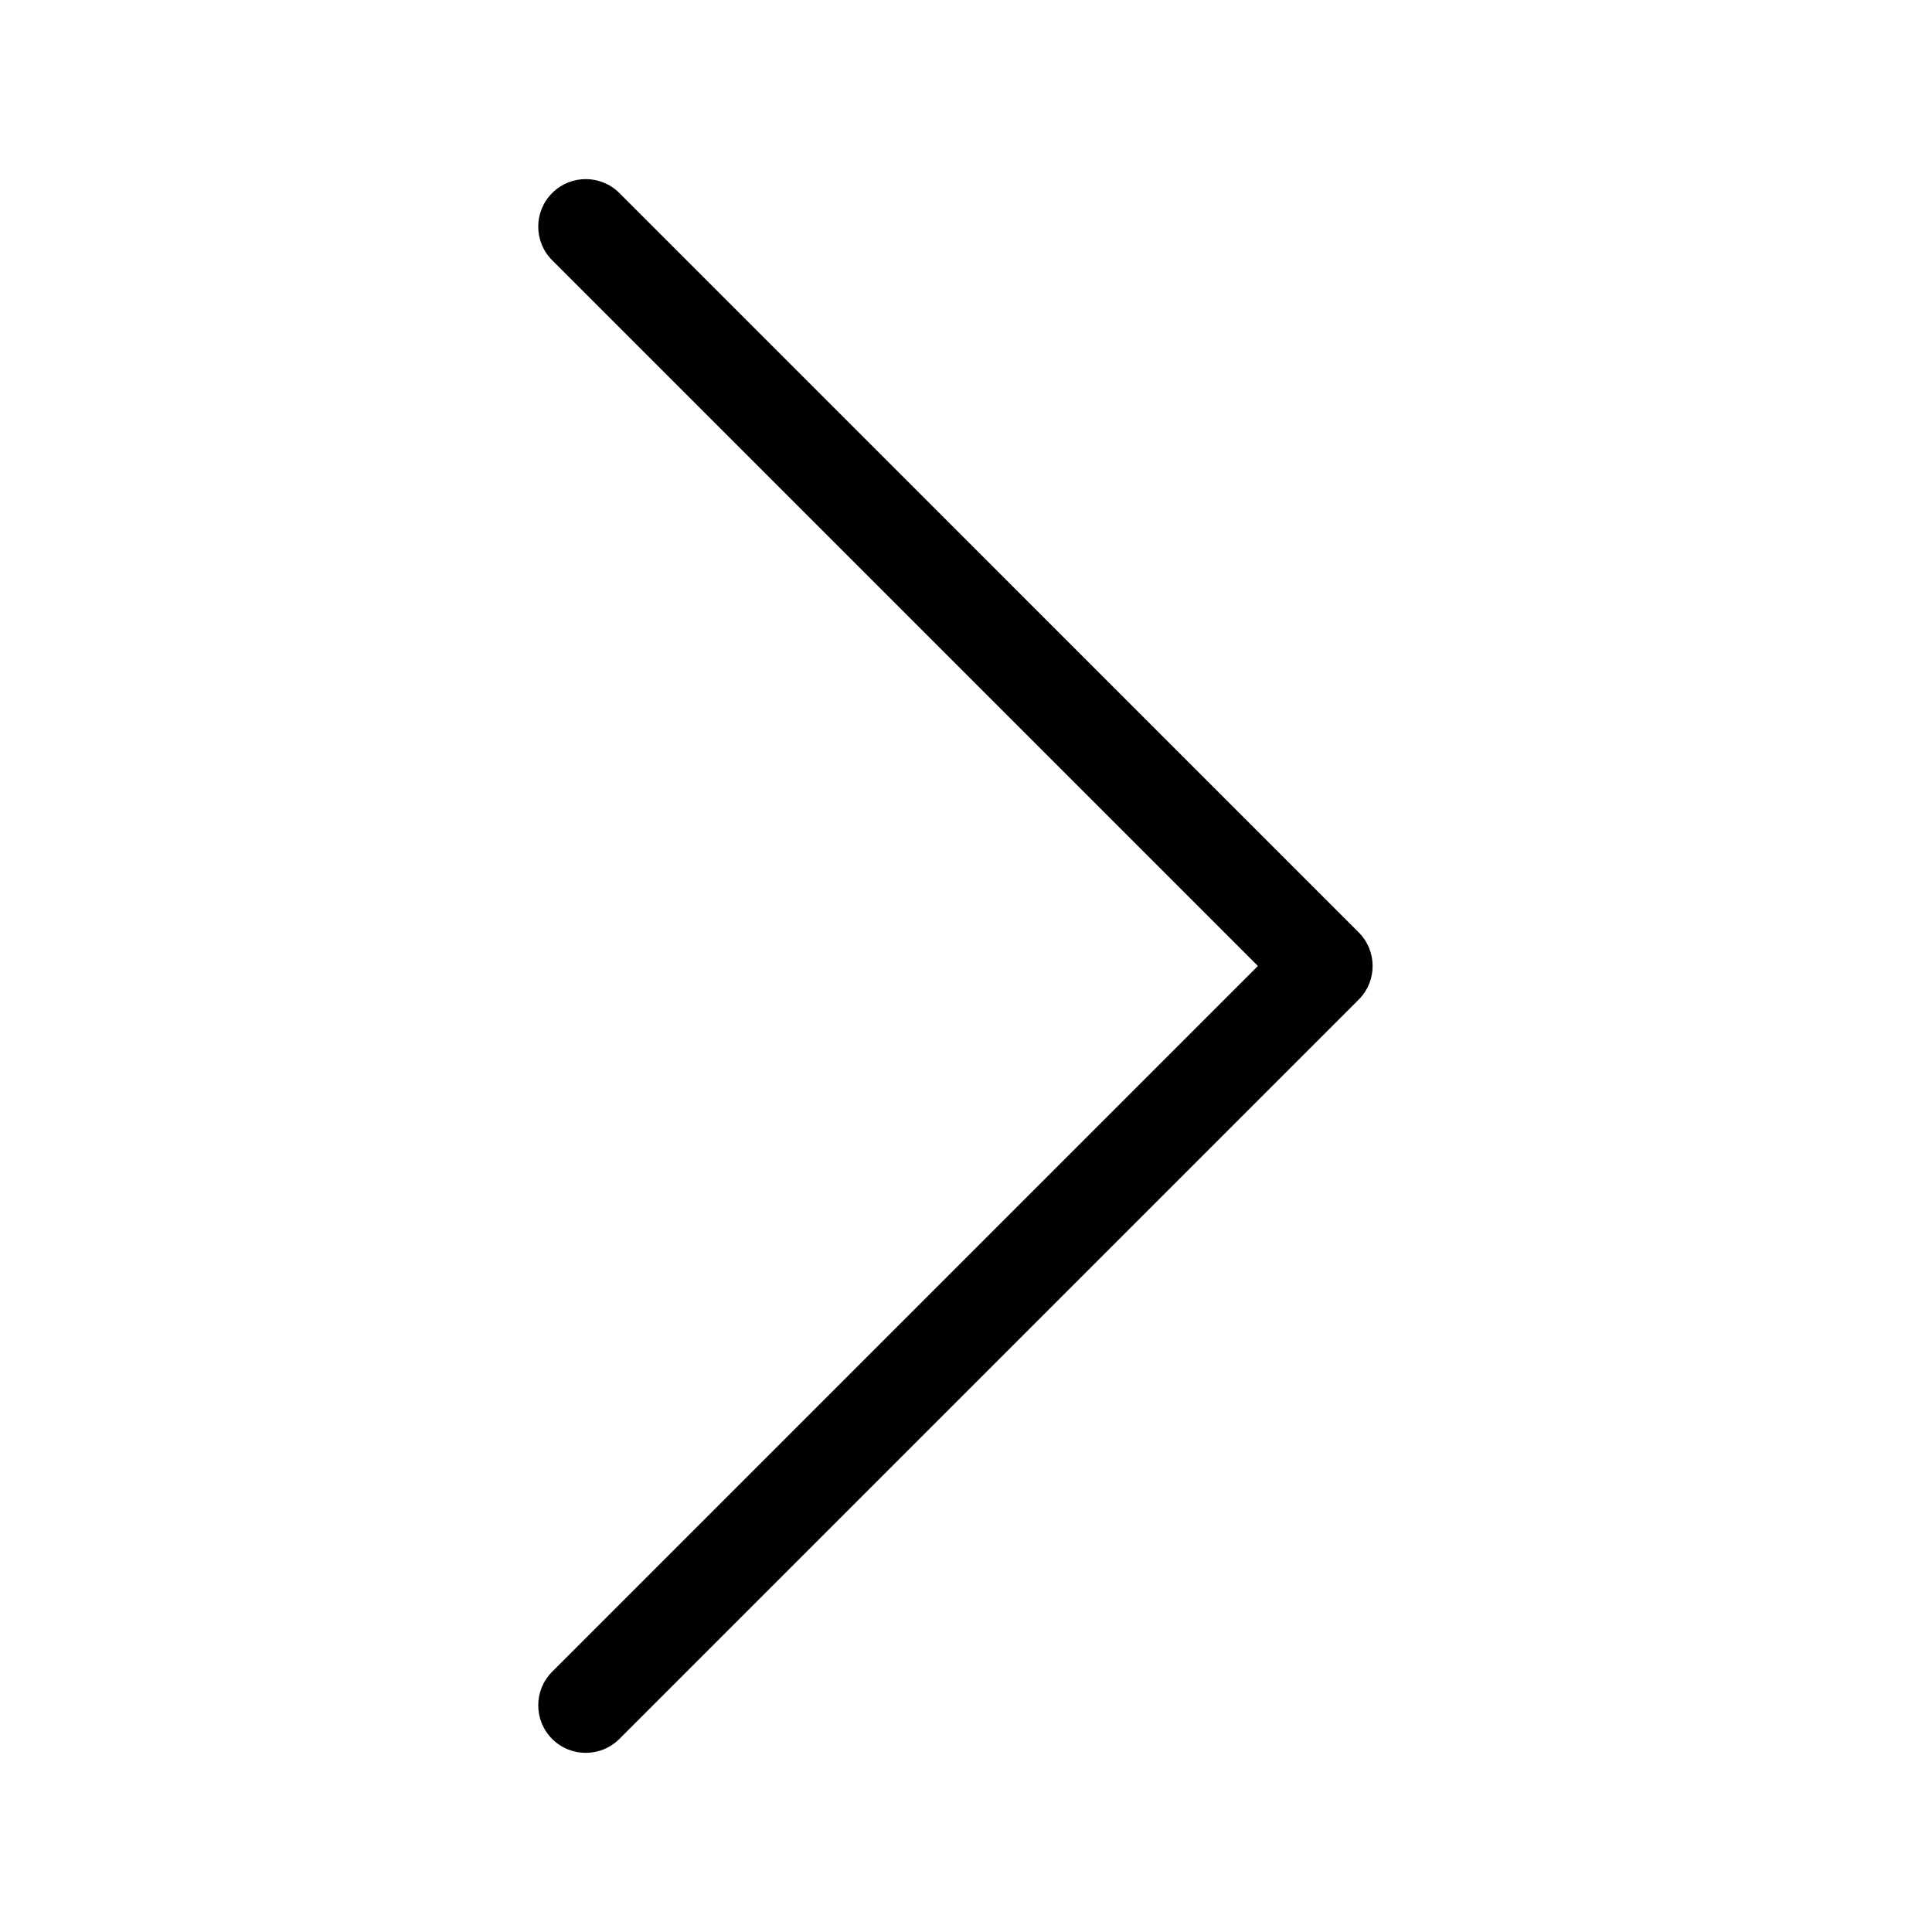 <?xml version="1.0" encoding="UTF-8"?>
<!-- Uploaded to: SVG Repo, www.svgrepo.com, Generator: SVG Repo Mixer Tools -->
<svg fill="#000000" width="800px" height="800px" version="1.1" viewBox="144 144 512 512" xmlns="http://www.w3.org/2000/svg">
 <path d="m290.33 604.84c-4.922-4.918-4.922-12.895 0-17.812l187.03-187.03-187.03-187.03c-4.922-4.918-4.922-12.895 0-17.812 4.918-4.918 12.891-4.918 17.812 0l195.93 195.94c4.918 4.918 4.918 12.891 0 17.812l-195.93 195.93c-4.922 4.918-12.895 4.918-17.812 0z" fill-rule="evenodd"/>
</svg>
